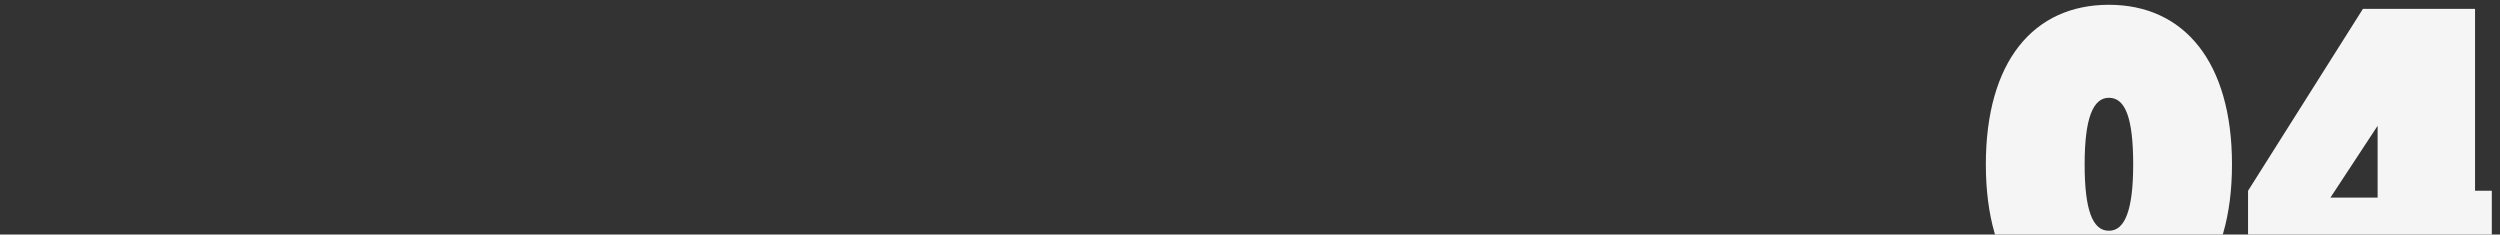 <?xml version="1.0" encoding="utf-8"?>
<!-- Generator: Adobe Illustrator 26.0.2, SVG Export Plug-In . SVG Version: 6.00 Build 0)  -->
<svg version="1.1" id="Ebene_1" xmlns="http://www.w3.org/2000/svg" xmlns:xlink="http://www.w3.org/1999/xlink" x="0px" y="0px"
	 viewBox="0 0 731.3 68.6" style="enable-background:new 0 0 731.3 68.6;" xml:space="preserve">
<rect x="0" y="0" width="731.3" height="68.6" fill="#333333" stroke="none"/>
<style type="text/css">
	.st0{fill:#F5F5F5;}
</style>
<g>
	<path class="st0" d="M580.9,48.1c0-30.2,14-46.7,36-46.7c21.9,0,36,16.6,36,46.7c0,30.1-14.1,46.7-36,46.7
		C594.9,94.8,580.9,78.2,580.9,48.1z M624,48.1c0-13.6-2.3-19.5-7.1-19.5c-4.7,0-7.1,6.1-7.1,19.5c0,13.3,2.3,19.4,7.1,19.4
		C621.6,67.5,624,61.4,624,48.1z"/>
	<path class="st0" d="M724,55.8h4.9v29.2H724v8.4h-29.2v-8.4h-37.2V55.8l33.6-53.2H724V55.8z M681.7,57.8h13.8v-21L681.7,57.8z"/>
</g>
</svg>
